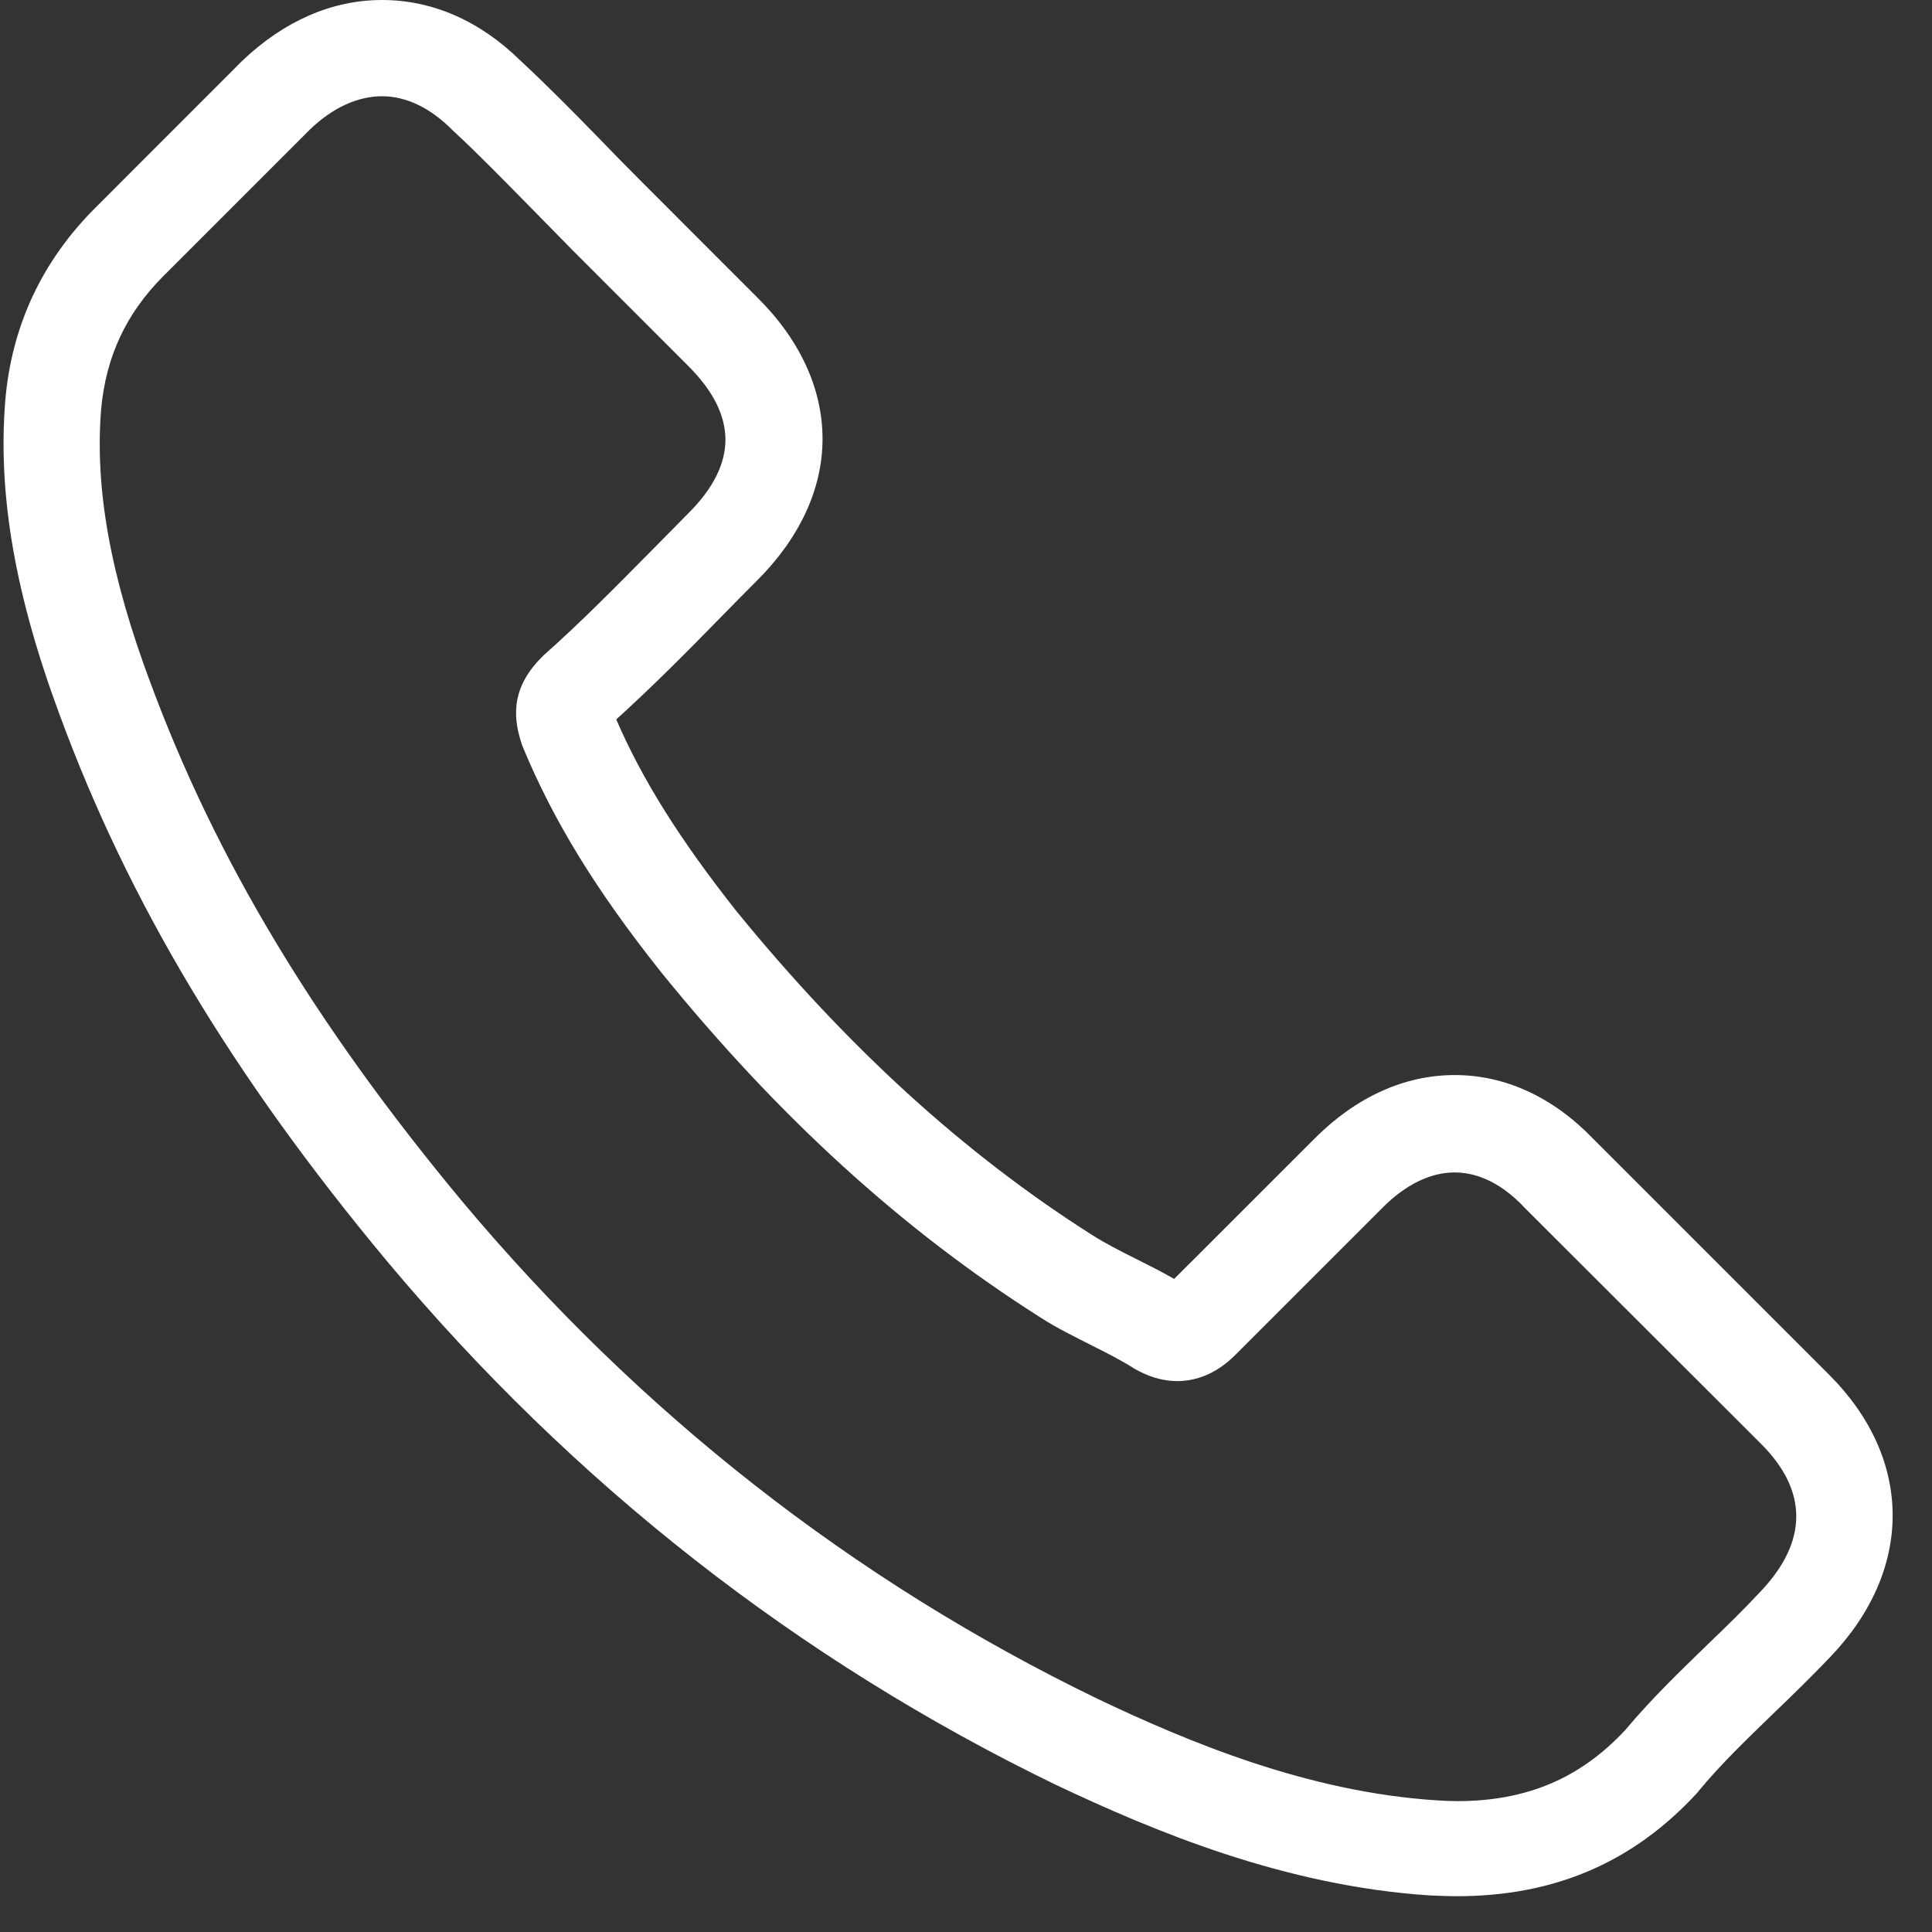   <svg xmlns="http://www.w3.org/2000/svg" width="27" height="27" viewBox="0 0 27 27" fill="none">
                            <rect x="0" y="0" width="27" height="27" fill="#333333" stroke="none"/>
                            <g clip-path="url(#clip0_25_435)">
                                <path d="M5.4 17.615C8.013 20.74 11.16 23.2 14.751 24.941C16.118 25.588 17.947 26.357 19.984 26.489C20.11 26.494 20.231 26.5 20.357 26.5C21.725 26.5 22.823 26.028 23.718 25.056C23.723 25.05 23.734 25.039 23.74 25.028C24.058 24.644 24.421 24.298 24.8 23.93C25.058 23.683 25.321 23.425 25.574 23.161C26.744 21.942 26.744 20.394 25.563 19.213L22.263 15.913C21.703 15.331 21.033 15.024 20.33 15.024C19.627 15.024 18.952 15.331 18.375 15.908L16.409 17.873C16.228 17.769 16.041 17.676 15.866 17.588C15.646 17.478 15.443 17.374 15.262 17.259C13.472 16.122 11.846 14.639 10.292 12.734C9.507 11.74 8.98 10.905 8.612 10.054C9.128 9.587 9.611 9.099 10.078 8.621C10.243 8.451 10.413 8.281 10.583 8.11C11.176 7.517 11.495 6.831 11.495 6.134C11.495 5.436 11.182 4.75 10.583 4.157L8.947 2.52C8.755 2.328 8.573 2.142 8.387 1.949C8.024 1.576 7.645 1.192 7.272 0.846C6.707 0.291 6.042 0 5.339 0C4.642 0 3.972 0.291 3.384 0.851L1.331 2.905C0.584 3.652 0.161 4.558 0.073 5.606C-0.031 6.919 0.211 8.314 0.837 9.999C1.797 12.607 3.247 15.029 5.4 17.615ZM1.413 5.722C1.479 4.991 1.759 4.382 2.286 3.855L4.329 1.812C4.647 1.505 4.999 1.345 5.339 1.345C5.674 1.345 6.015 1.505 6.328 1.823C6.696 2.163 7.041 2.52 7.415 2.899C7.602 3.091 7.794 3.284 7.986 3.481L9.622 5.118C9.963 5.458 10.138 5.804 10.138 6.145C10.138 6.485 9.963 6.831 9.622 7.171C9.452 7.342 9.282 7.517 9.112 7.688C8.601 8.204 8.123 8.692 7.596 9.159C7.585 9.17 7.58 9.176 7.569 9.187C7.113 9.642 7.184 10.076 7.294 10.406C7.3 10.422 7.305 10.433 7.311 10.45C7.733 11.465 8.321 12.432 9.238 13.585C10.885 15.617 12.62 17.193 14.531 18.406C14.767 18.56 15.02 18.681 15.256 18.802C15.476 18.911 15.679 19.016 15.86 19.131C15.882 19.142 15.899 19.153 15.921 19.164C16.102 19.257 16.277 19.301 16.453 19.301C16.892 19.301 17.178 19.021 17.271 18.928L19.325 16.874C19.643 16.556 19.989 16.385 20.33 16.385C20.747 16.385 21.088 16.643 21.302 16.874L24.613 20.18C25.272 20.839 25.266 21.552 24.596 22.25C24.366 22.497 24.124 22.733 23.866 22.98C23.482 23.354 23.081 23.738 22.718 24.172C22.087 24.853 21.335 25.171 20.363 25.171C20.27 25.171 20.171 25.166 20.077 25.16C18.276 25.045 16.602 24.342 15.344 23.744C11.928 22.091 8.93 19.746 6.443 16.77C4.395 14.304 3.017 12.009 2.105 9.549C1.539 8.039 1.325 6.825 1.413 5.722Z" fill="white" />
                            </g>
                            <defs>
                                <clipPath id="clip0_25_435">
                                    <rect width="26.5" height="26.5" fill="white" />
                                </clipPath>
                            </defs>
                        </svg>